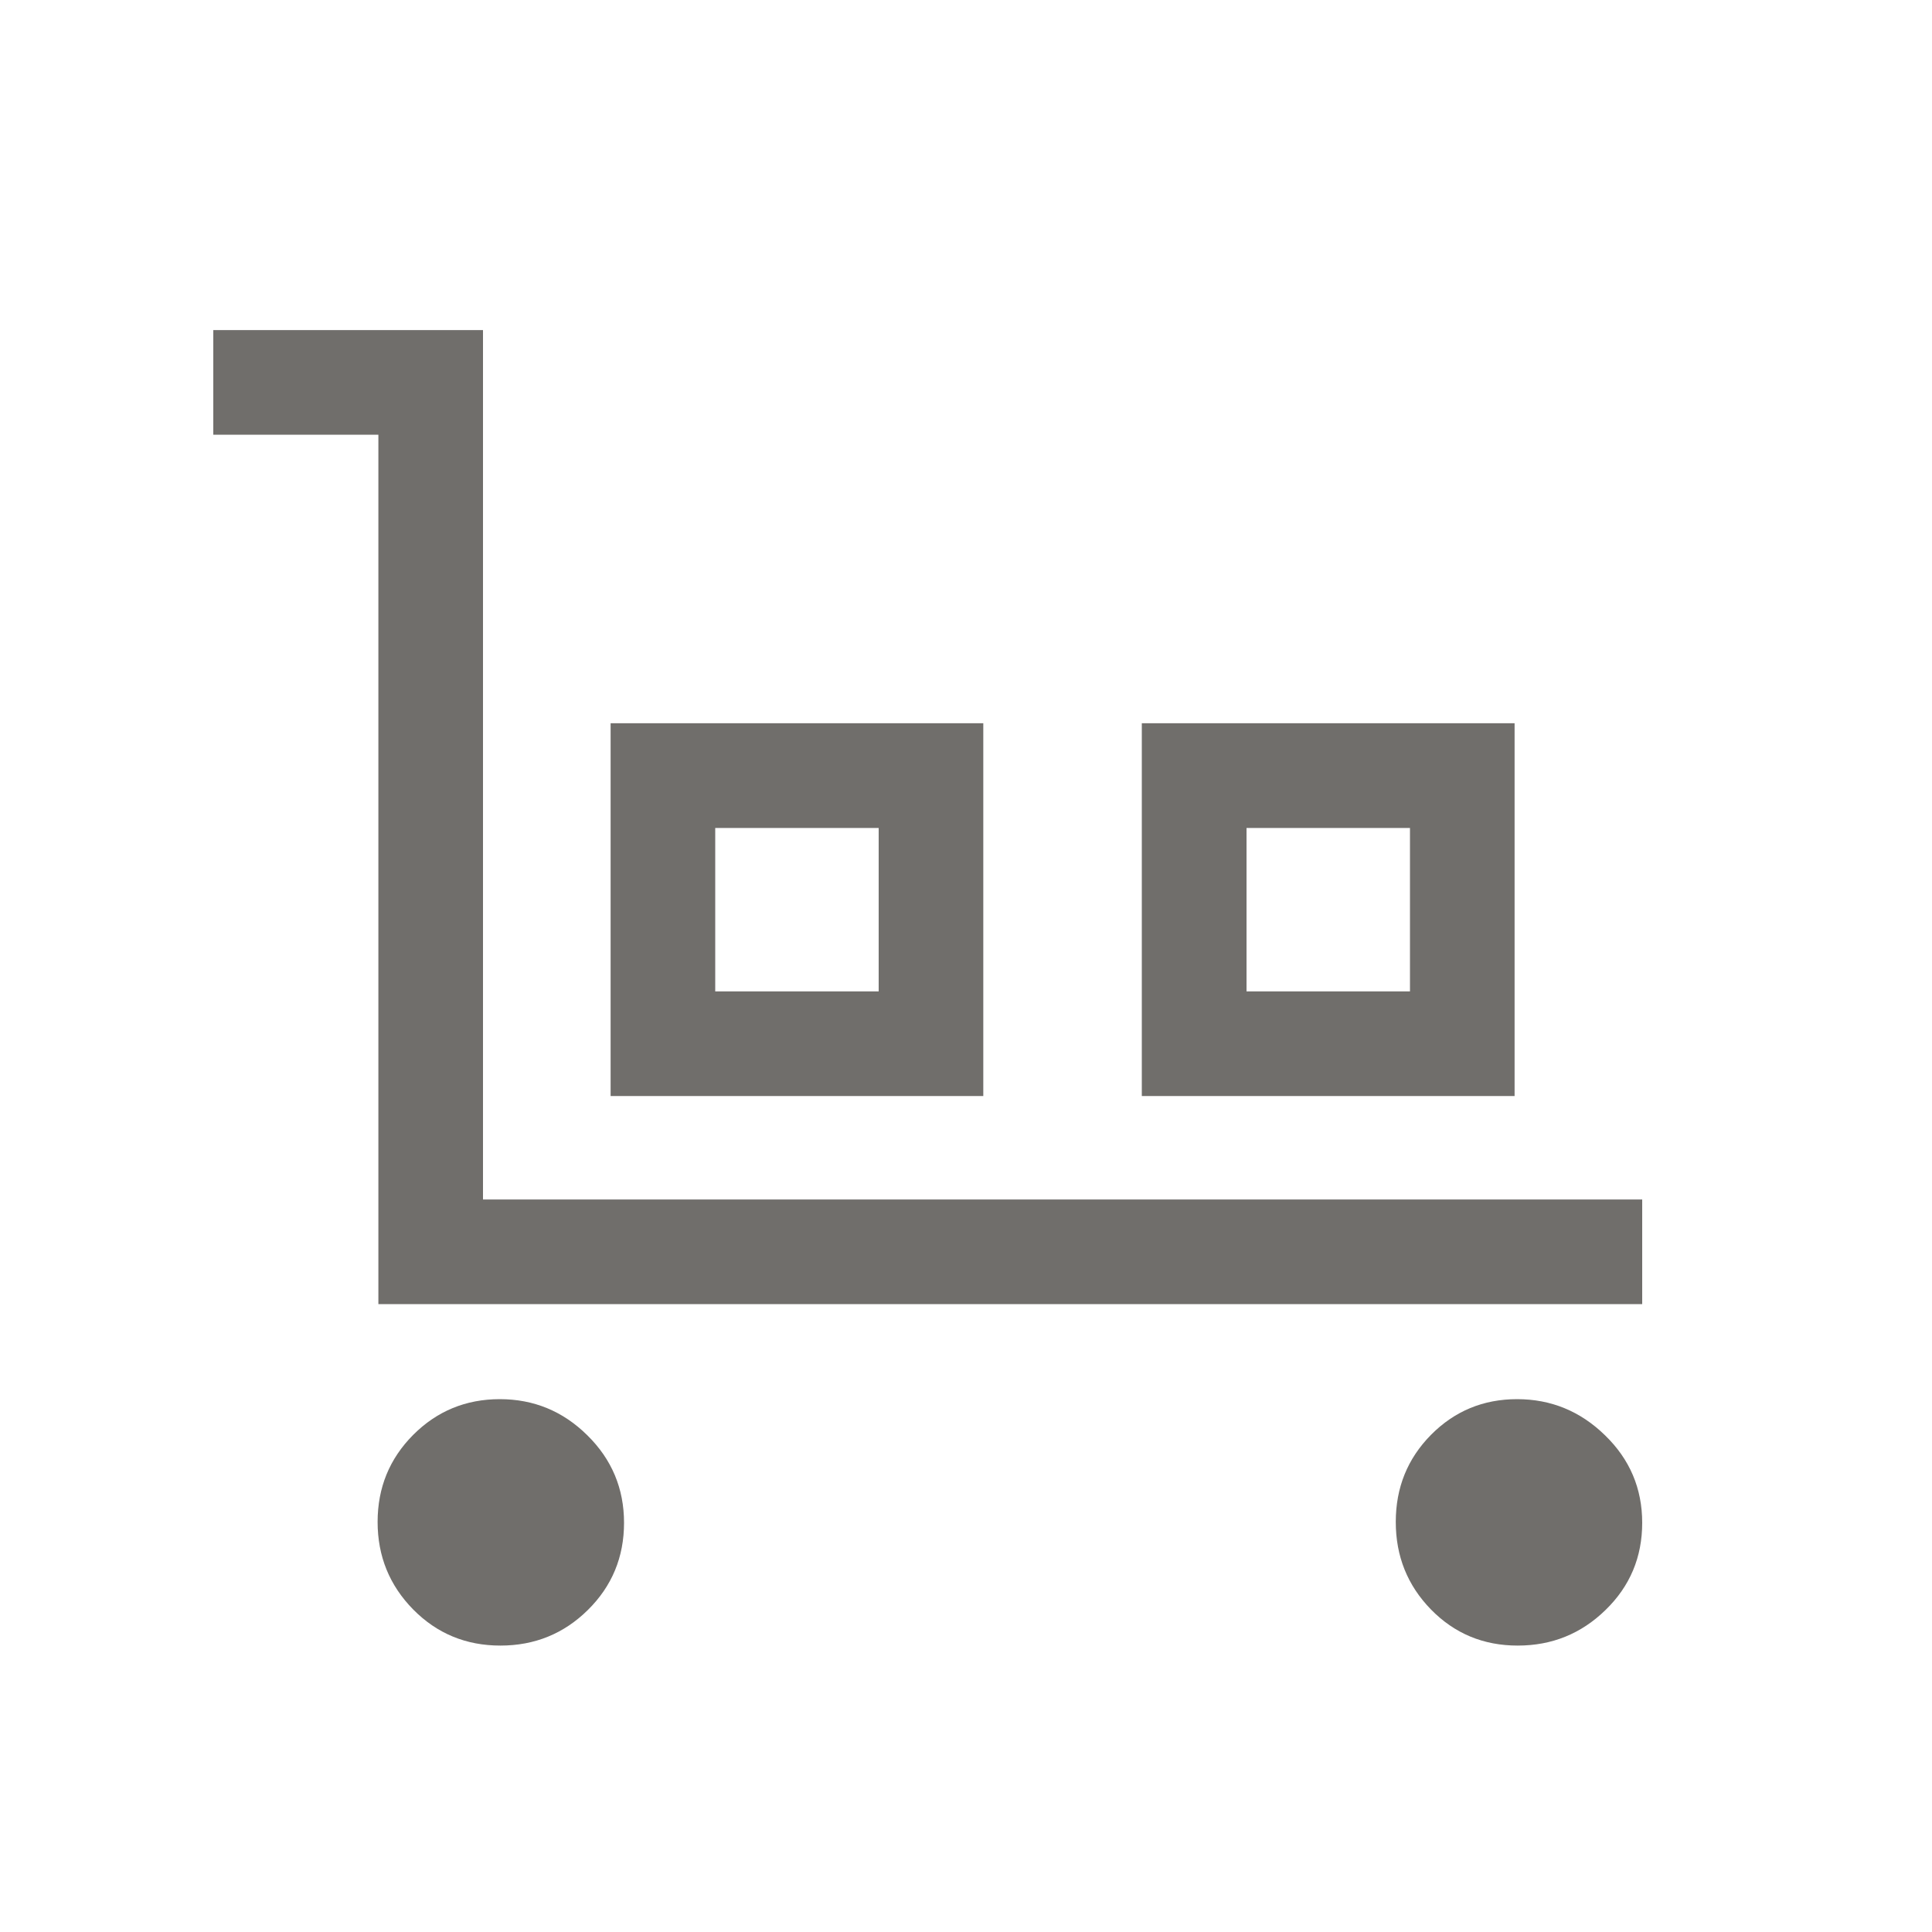 <svg width="20" height="20" viewBox="0 0 20 20" fill="none" xmlns="http://www.w3.org/2000/svg">
<path d="M3.917 13.5V4.5H2.208V3.417H5V12.417H17V13.5H3.917ZM5.18 17.035C4.825 17.035 4.524 16.911 4.278 16.662C4.032 16.412 3.909 16.11 3.909 15.755C3.909 15.4 4.032 15.1 4.278 14.853C4.524 14.607 4.823 14.484 5.174 14.484C5.525 14.484 5.827 14.608 6.08 14.858C6.333 15.107 6.46 15.409 6.46 15.764C6.46 16.119 6.335 16.42 6.086 16.666C5.837 16.912 5.535 17.035 5.18 17.035ZM6.321 11.346V7.487H10.179V11.346H6.321ZM7.404 10.263H9.096V8.571H7.404V10.263ZM11.82 11.346V7.487H15.679V11.346H11.82ZM12.904 10.263H14.596V8.571H12.904V10.263ZM15.711 17.035C15.357 17.035 15.058 16.911 14.814 16.662C14.57 16.412 14.449 16.11 14.449 15.755C14.449 15.4 14.57 15.1 14.814 14.853C15.058 14.607 15.355 14.484 15.705 14.484C16.055 14.484 16.359 14.608 16.615 14.858C16.872 15.107 17 15.409 17 15.764C17 16.119 16.874 16.42 16.621 16.666C16.369 16.912 16.066 17.035 15.711 17.035Z" fill="#706E6B"/>
</svg>
